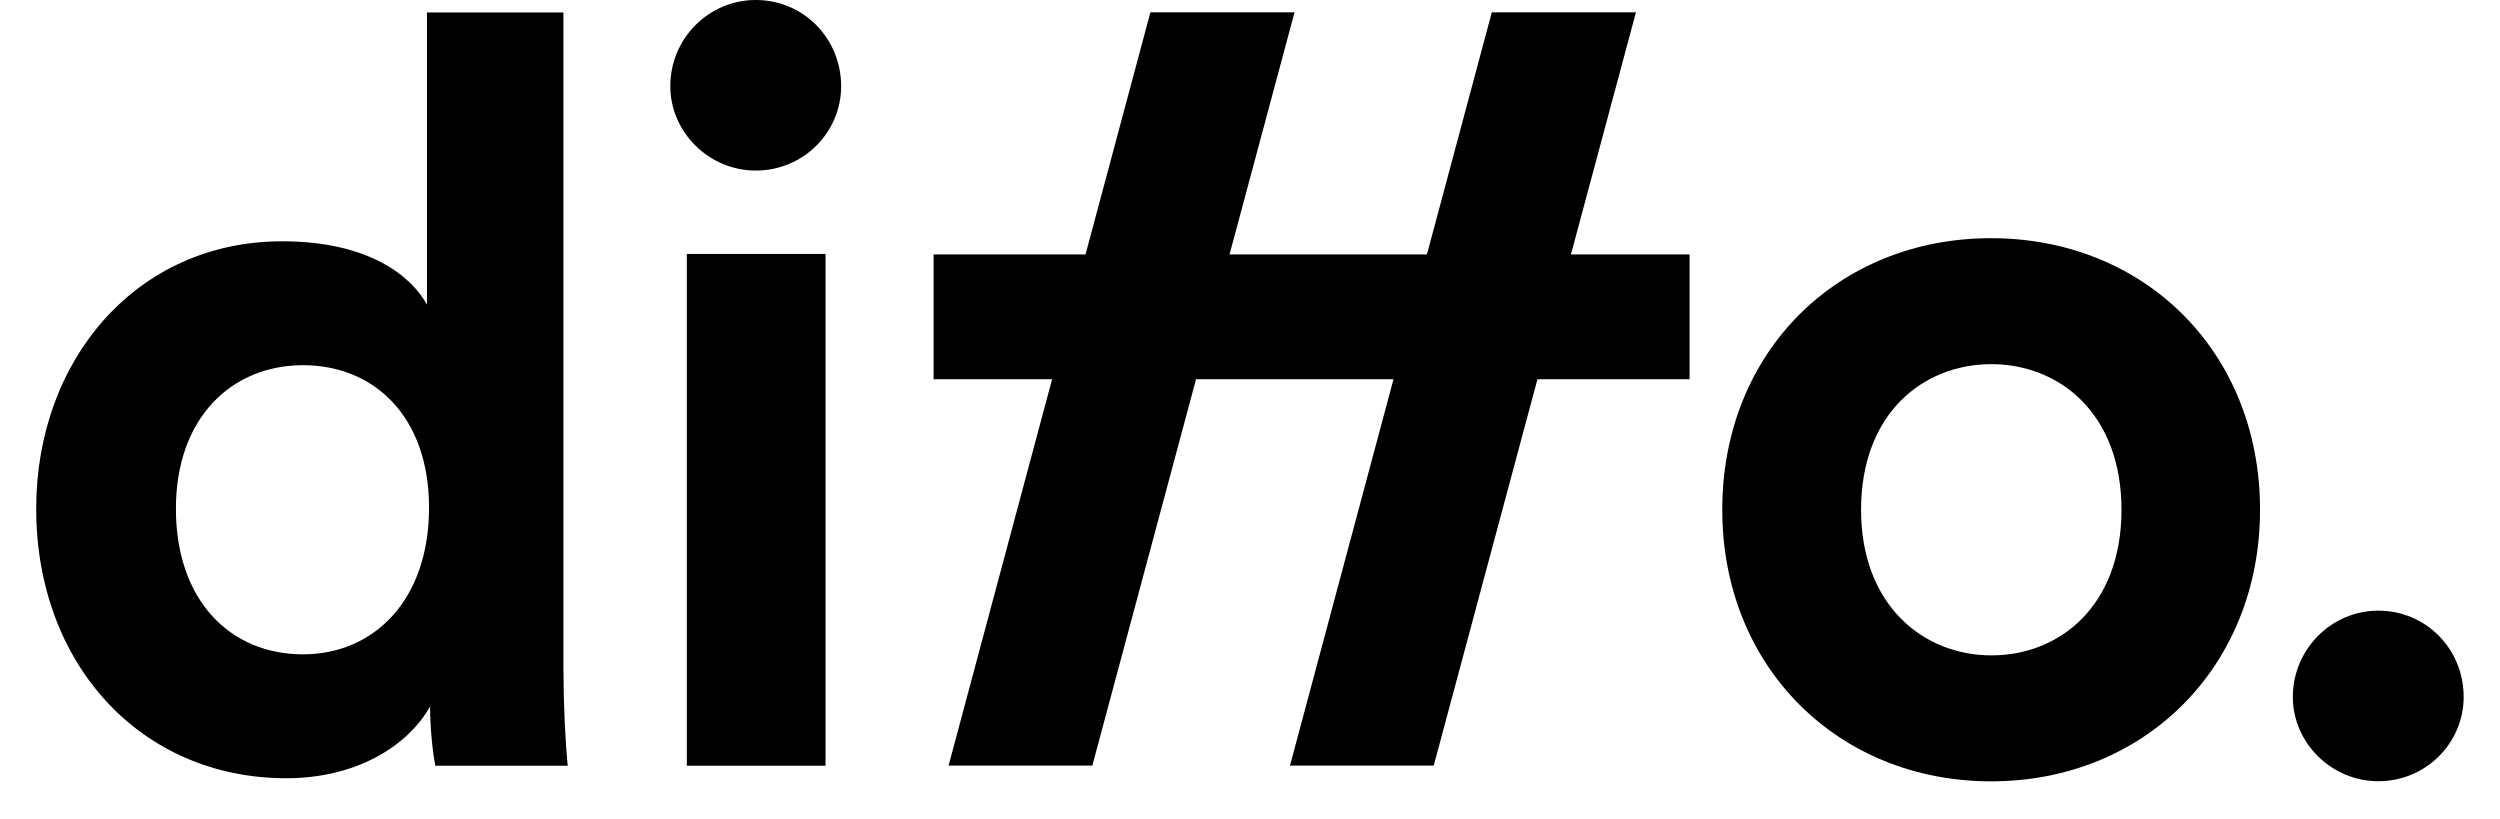 <?xml version="1.0" encoding="UTF-8"?> <svg xmlns="http://www.w3.org/2000/svg" width="180" height="59" viewBox="0 0 180 59" fill="none"> <path d="M121.65 18.319H67.219V27.305H121.65V18.319Z" fill="black"></path> <path d="M21.816 47.112C26.916 47.112 30.891 43.218 30.891 36.553C30.891 29.963 26.916 26.294 21.816 26.294C16.716 26.294 12.666 30.038 12.666 36.628C12.666 43.227 16.566 47.112 21.816 47.112ZM40.575 48.469C40.575 50.941 40.725 53.636 40.875 55.134H31.341C31.191 54.385 30.966 52.588 30.966 50.866C29.316 53.786 25.566 56.033 20.616 56.033C10.116 56.033 2.606 47.795 2.606 36.628C2.606 25.845 9.881 17.373 20.316 17.373C26.691 17.373 29.691 19.994 30.741 21.941V0.899H40.566V48.469H40.575Z" fill="black"></path> <path d="M49.453 18.281H59.438V55.134H49.453V18.281ZM54.413 0C57.862 0 60.562 2.771 60.562 6.215C60.562 9.51 57.862 12.281 54.413 12.281C51.038 12.281 48.263 9.51 48.263 6.215C48.253 2.771 51.028 0 54.413 0Z" fill="black"></path> <path d="M152.747 36.703C152.747 29.739 148.247 26.219 143.372 26.219C138.497 26.219 133.997 29.739 133.997 36.703C133.997 43.592 138.497 47.187 143.372 47.187C148.247 47.196 152.747 43.667 152.747 36.703ZM162.722 36.703C162.722 48.011 154.397 56.257 143.362 56.257C132.337 56.257 124.003 48.02 124.003 36.703C124.003 25.32 132.328 17.149 143.362 17.149C154.397 17.158 162.722 25.32 162.722 36.703Z" fill="black"></path> <path d="M78.647 55.125H68.297L82.828 0.889H93.206L78.647 55.125Z" fill="black"></path> <path d="M171.234 43.967C174.684 43.967 177.384 46.737 177.384 50.182C177.384 53.477 174.684 56.248 171.234 56.248C167.859 56.248 165.084 53.477 165.084 50.182C165.084 46.747 167.859 43.967 171.234 43.967Z" fill="black"></path> <path d="M103.228 55.125H92.878L107.409 0.889H117.787L103.228 55.125Z" fill="black"></path> </svg> 